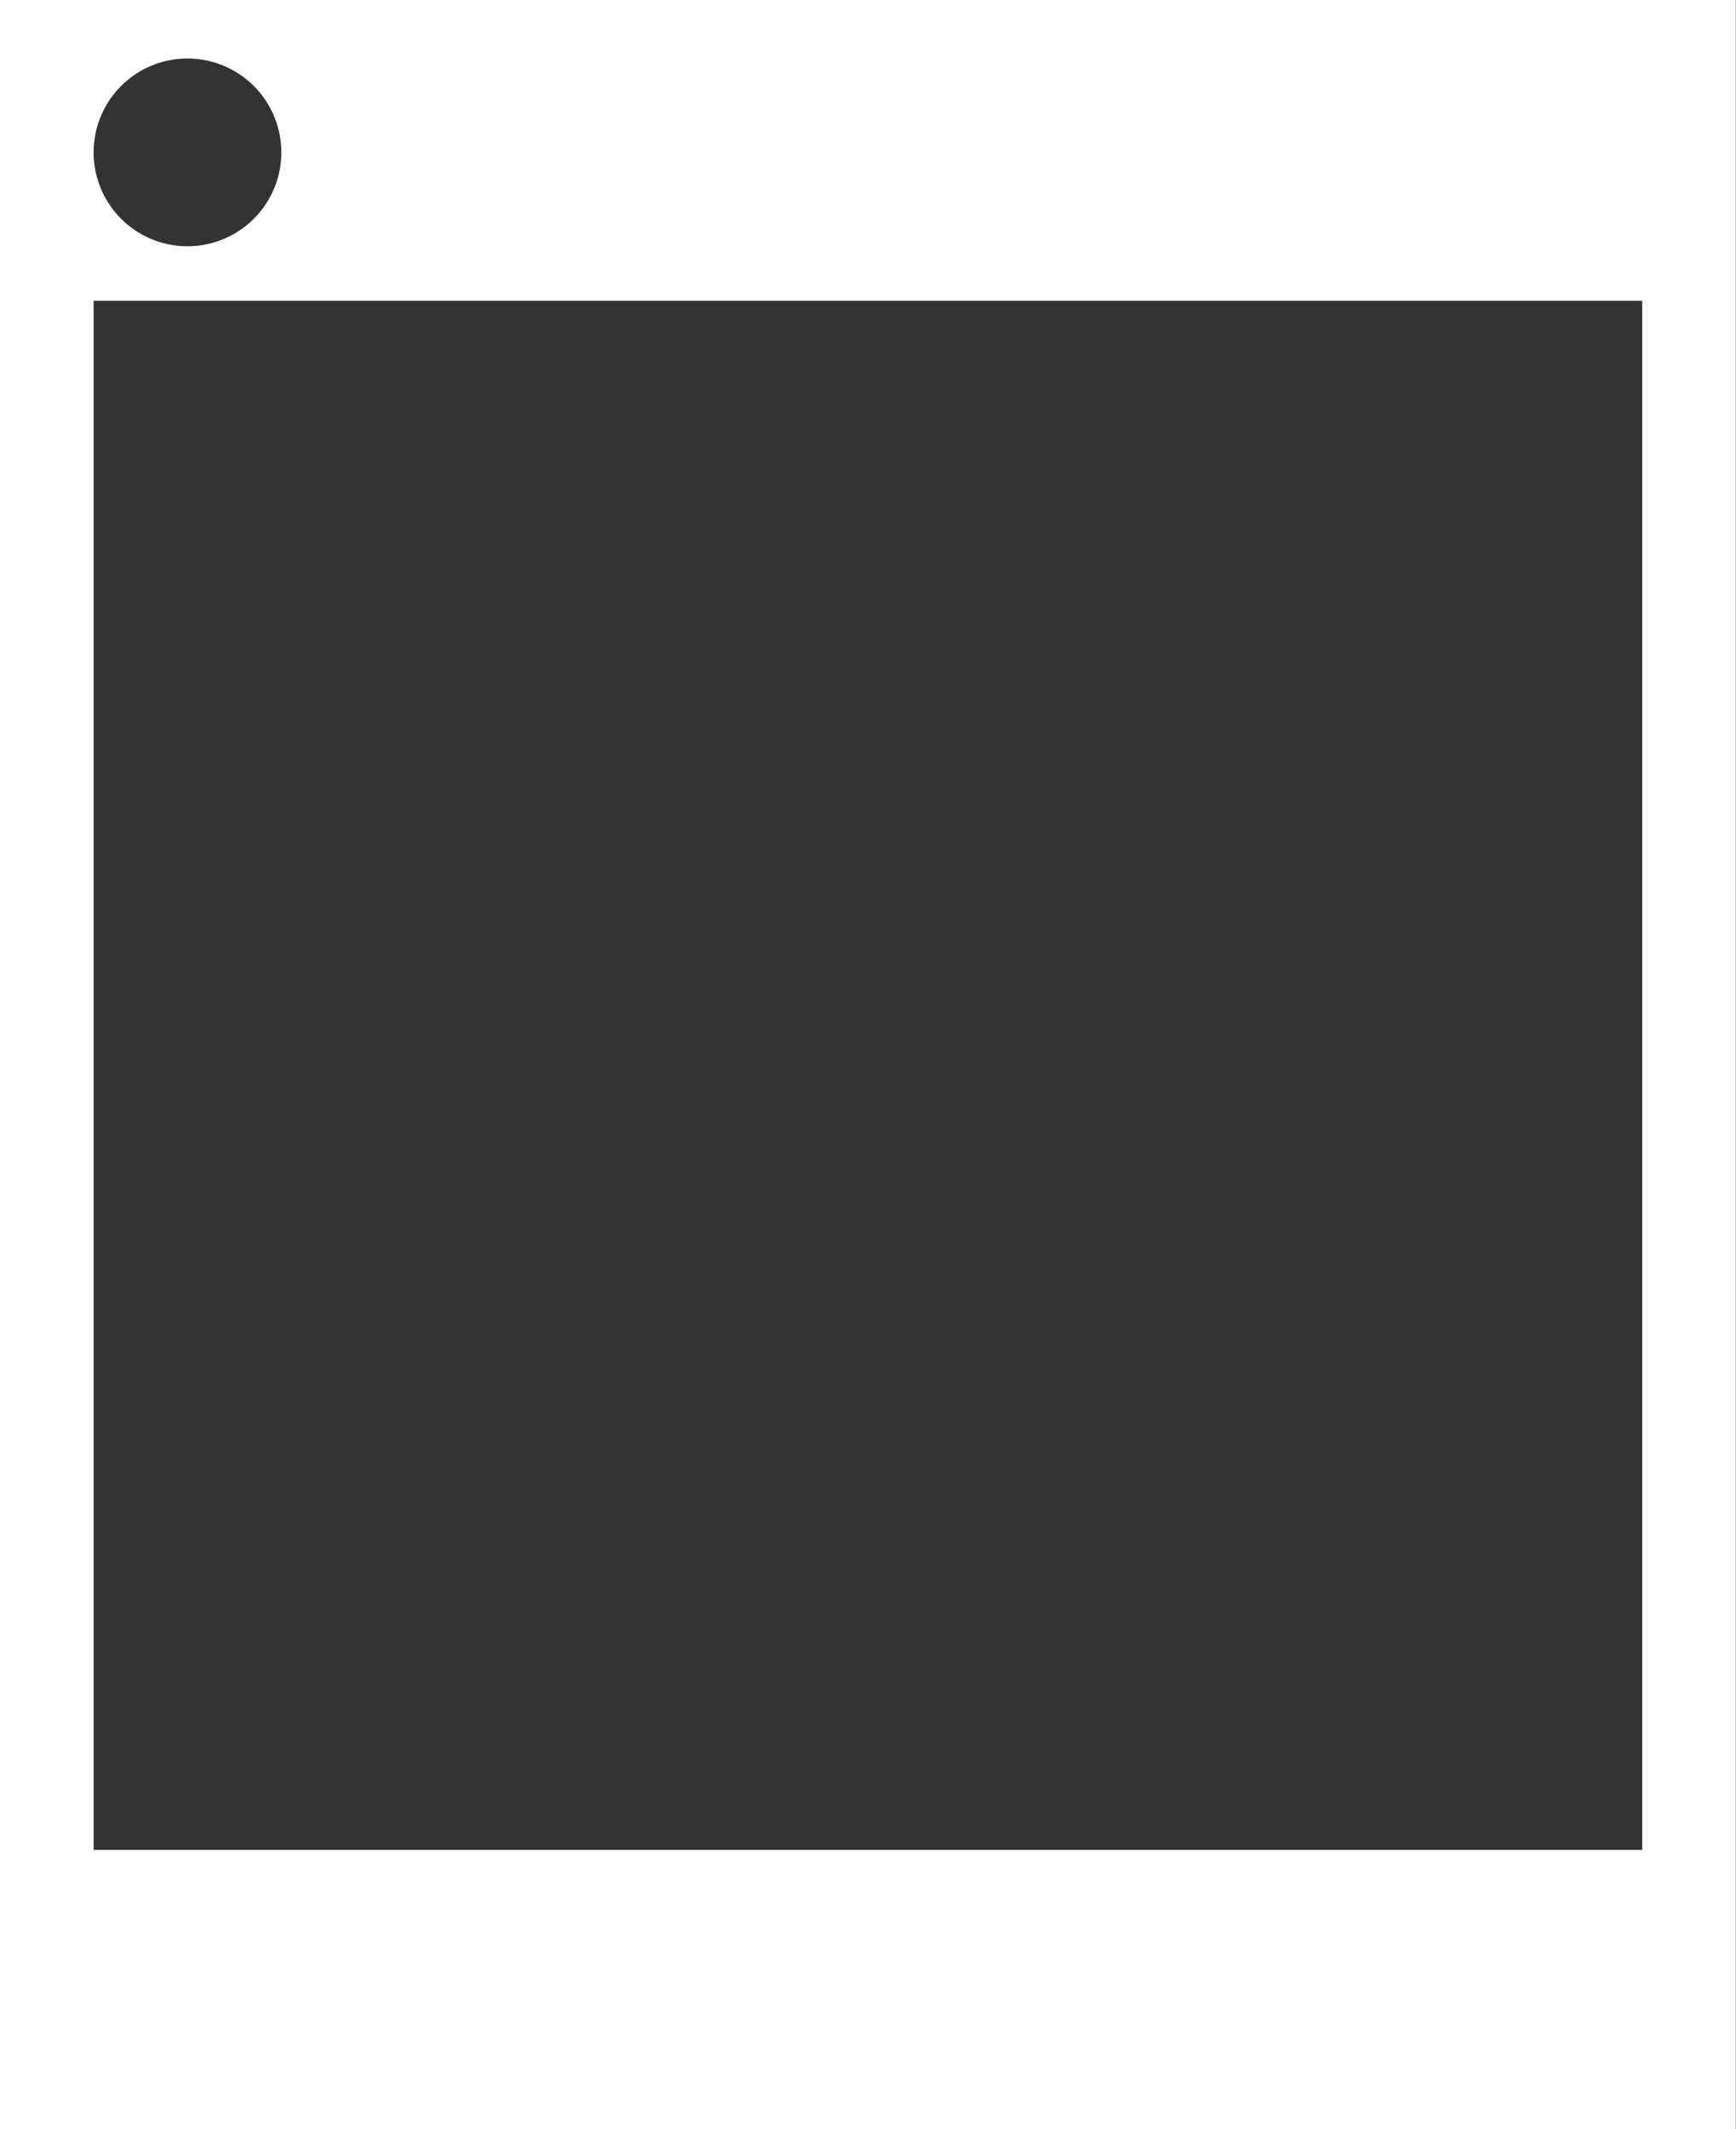 <?xml version="1.0" encoding="UTF-8"?><svg xmlns="http://www.w3.org/2000/svg" xmlns:xlink="http://www.w3.org/1999/xlink" data-name="Layer 1" height="469.5" preserveAspectRatio="xMidYMid meet" version="1.0" viewBox="0.0 0.0 382.9 469.5" width="382.9" zoomAndPan="magnify"><rect x="0.0" y="0.0" width="382.9" height="469.5" fill="#333333" stroke="none"/><g id="change1_1"><path d="M58.57,15.24V484.76H441.43V15.24Zm41.35,12.9a20.7,20.7,0,1,1-20.7,20.7A20.7,20.7,0,0,1,99.92,28.14Zm320.86,395H79.22V81.57H420.78Z" fill="#fff" transform="translate(-58.57 -15.24)"/></g></svg>